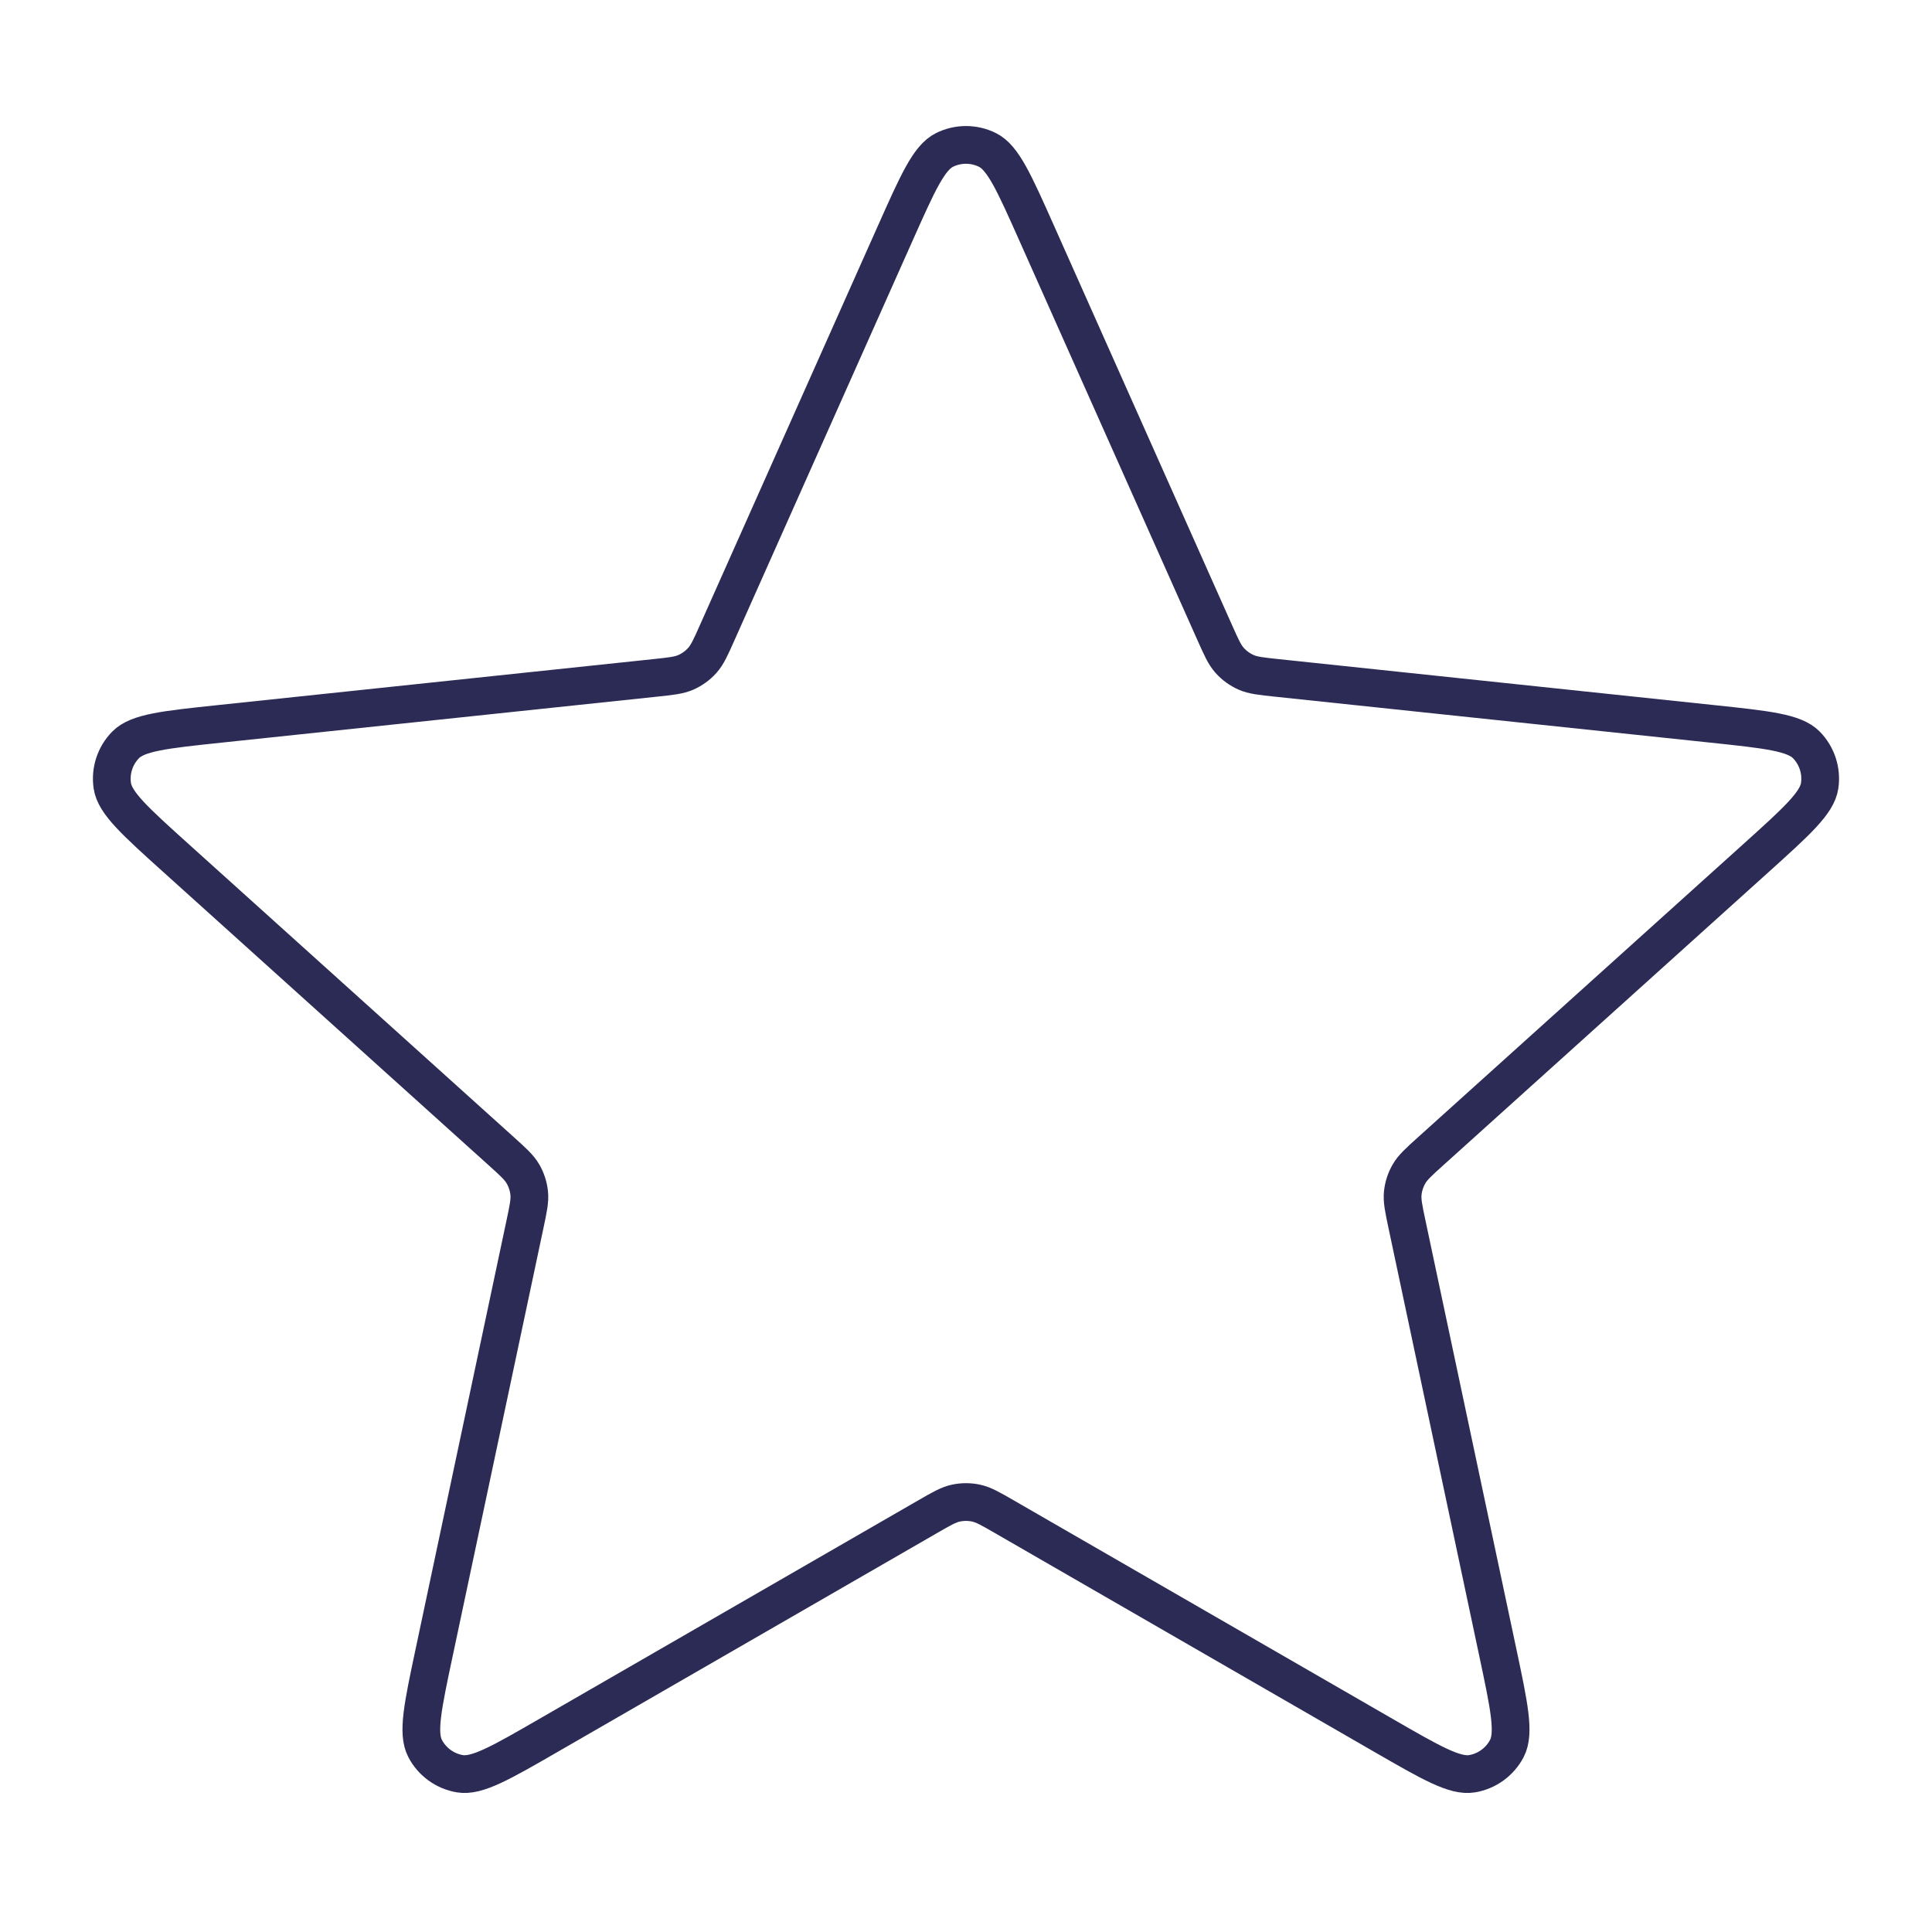 <svg width="128" height="128" viewBox="0 0 128 128" fill="none" xmlns="http://www.w3.org/2000/svg">
<path d="M59.322 15.431C60.804 12.107 61.545 10.445 62.576 9.934C63.472 9.489 64.525 9.489 65.421 9.934C66.453 10.445 67.194 12.107 68.675 15.431L80.477 41.908C80.915 42.891 81.134 43.382 81.473 43.758C81.773 44.091 82.139 44.357 82.549 44.54C83.011 44.746 83.546 44.802 84.616 44.915L113.444 47.958C117.063 48.34 118.872 48.531 119.678 49.353C120.378 50.068 120.703 51.069 120.557 52.059C120.389 53.198 119.037 54.416 116.334 56.853L94.8 76.259C94.001 76.979 93.601 77.339 93.348 77.778C93.124 78.166 92.984 78.596 92.937 79.042C92.884 79.546 92.996 80.072 93.219 81.124L99.234 109.481C99.989 113.041 100.366 114.821 99.833 115.842C99.369 116.728 98.518 117.347 97.531 117.514C96.396 117.706 94.82 116.797 91.667 114.979L66.557 100.496C65.625 99.958 65.159 99.689 64.663 99.584C64.225 99.491 63.772 99.491 63.334 99.584C62.839 99.689 62.373 99.958 61.441 100.496L36.33 114.979C33.178 116.797 31.602 117.706 30.466 117.514C29.48 117.347 28.628 116.728 28.165 115.842C27.631 114.821 28.009 113.041 28.764 109.481L34.778 81.124C35.002 80.072 35.113 79.546 35.06 79.042C35.013 78.596 34.873 78.166 34.649 77.778C34.396 77.339 33.996 76.979 33.197 76.259L11.664 56.853C8.96 54.416 7.609 53.198 7.441 52.059C7.295 51.069 7.62 50.068 8.32 49.353C9.125 48.531 10.935 48.34 14.554 47.958L43.381 44.915C44.451 44.802 44.986 44.746 45.449 44.54C45.858 44.357 46.225 44.091 46.525 43.758C46.863 43.382 47.083 42.891 47.52 41.908L59.322 15.431Z" stroke="#2B2B55" stroke-width="2.5" stroke-linecap="round" stroke-linejoin="round"/>
</svg>
